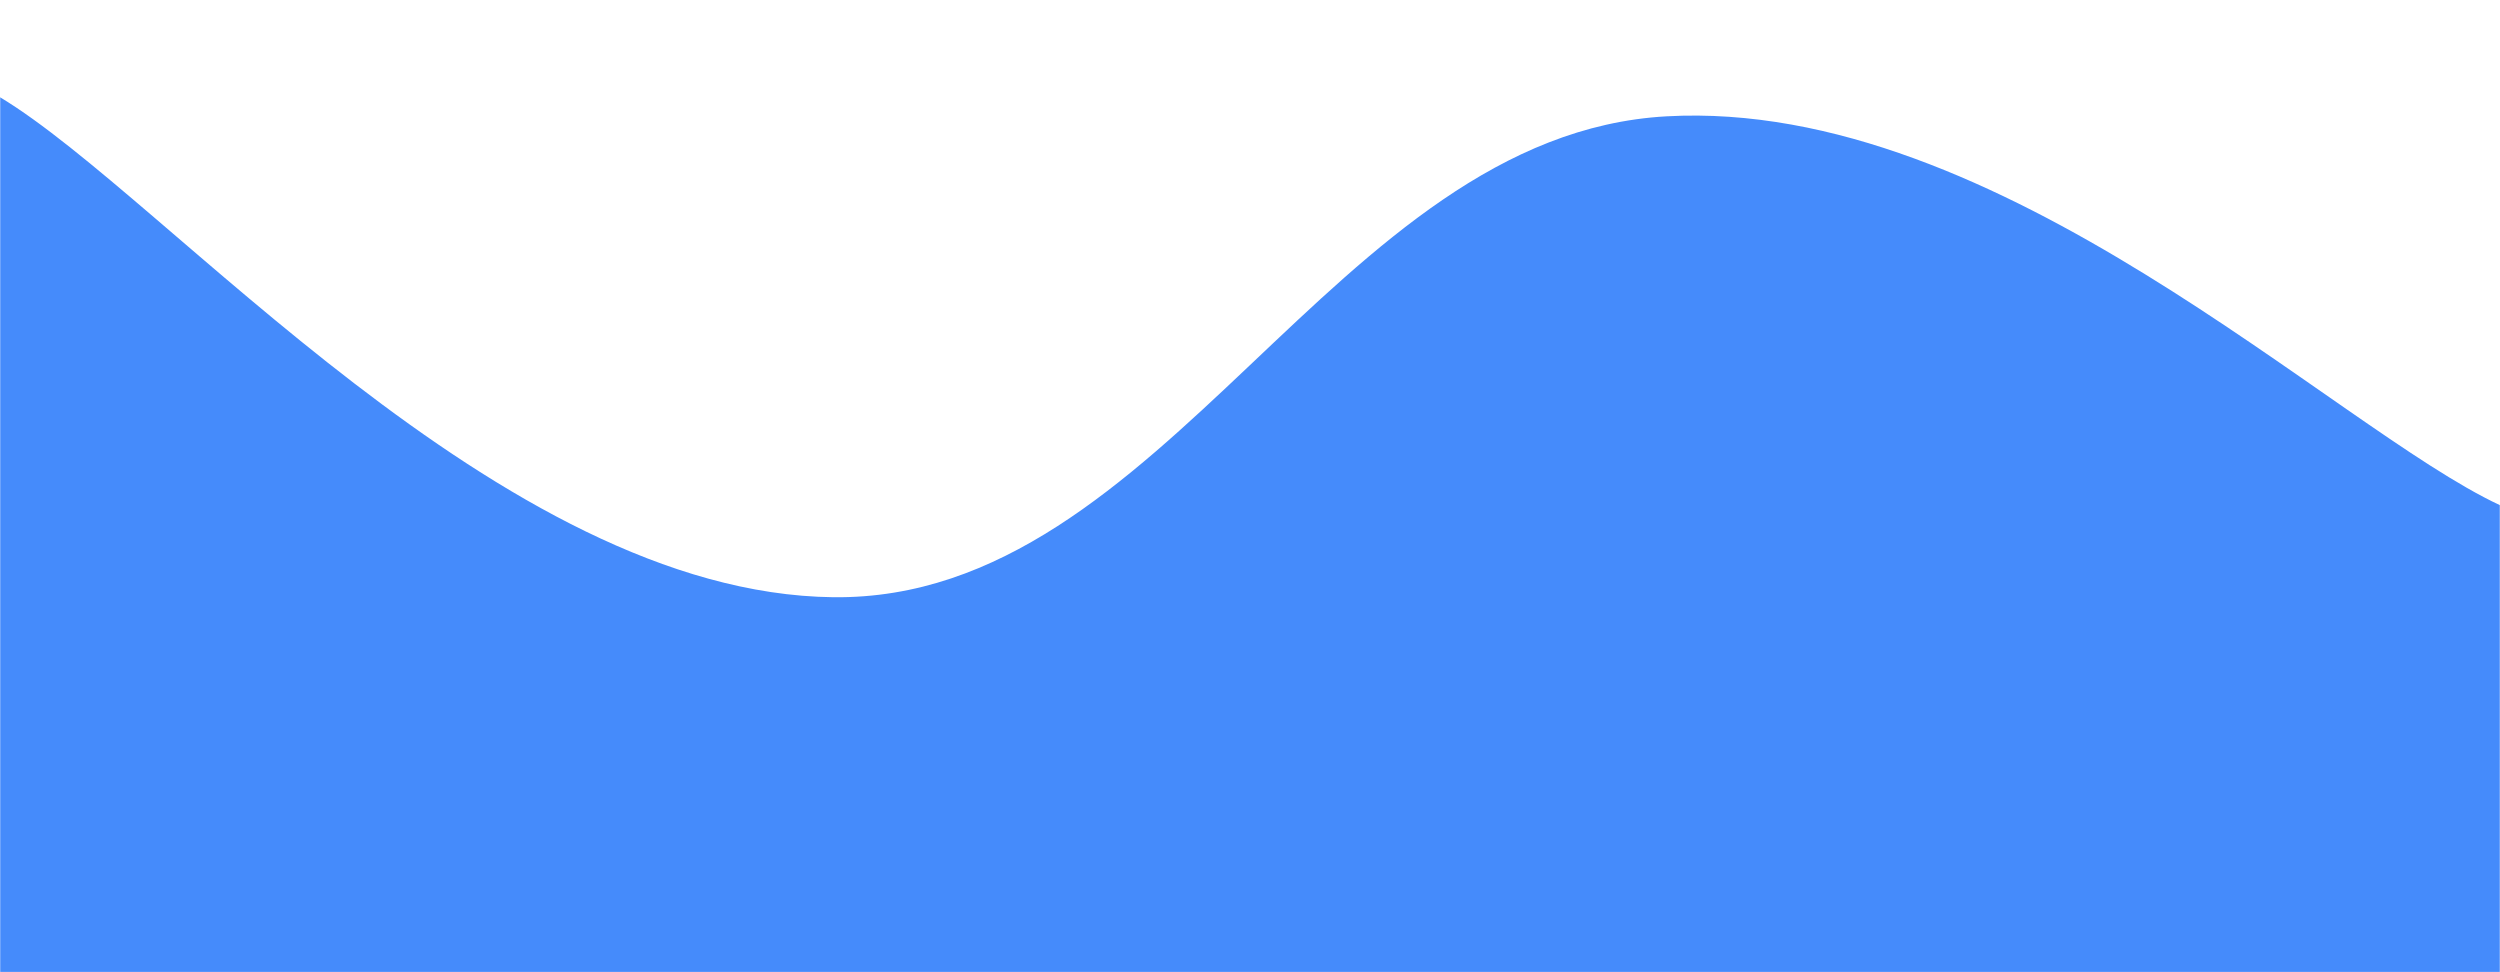 <svg xmlns="http://www.w3.org/2000/svg" width="1440" height="560" preserveAspectRatio="none"><g fill="none" mask="url(&quot;#a&quot;)"><path fill="rgba(69, 139, 251, 1)" d="M0 56c96 57.6 288 285.8 480 288 192 2.2 288-266.4 480-277 192-10.6 384 179.2 480 224v269H0z"/></g><defs><mask id="a"><path fill="#fff" d="M0 0h1440v560H0z"/></mask></defs></svg>